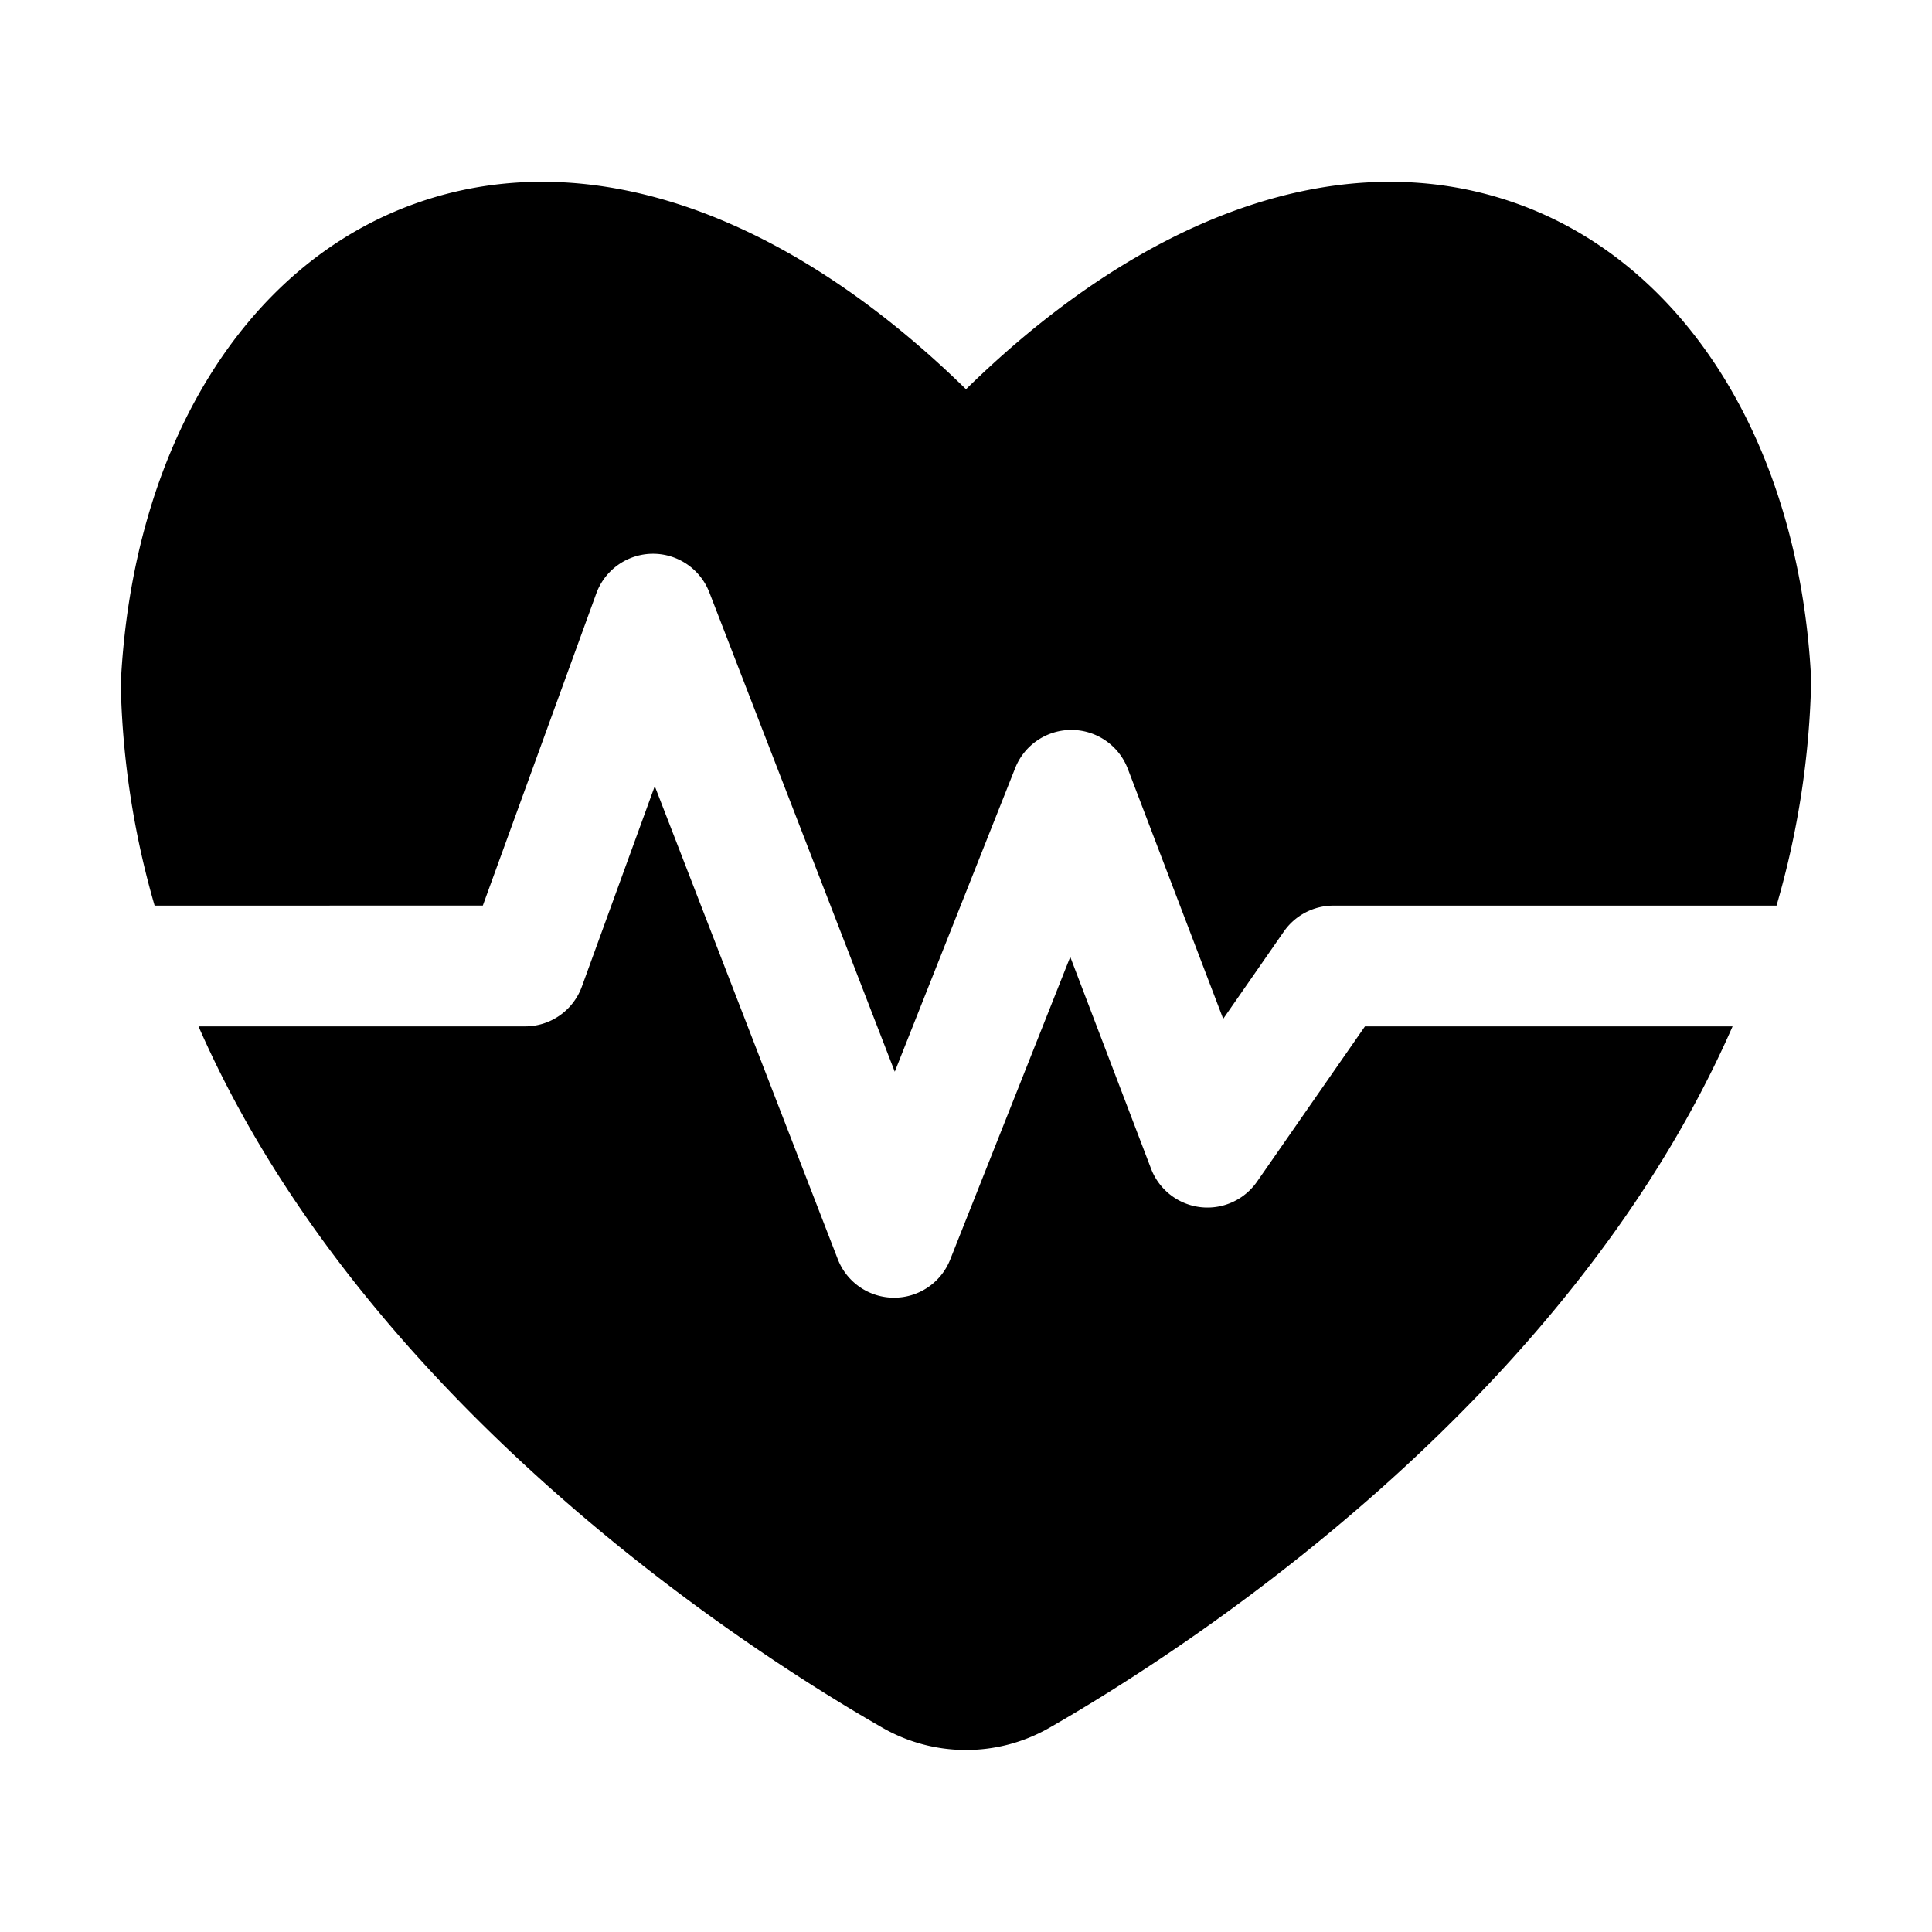 <svg height="512" viewBox="0 0 32 32" width="512" xmlns="http://www.w3.org/2000/svg"><g id="Ikon"><path d="m2.561 15a14.211 14.211 0 0 1 -.561-3.673c.19-3.917 2.052-6.938 4.86-7.949 2.82-1.017 6.109.103 9.14 3.069 3.03-2.967 6.321-4.085 9.14-3.069 2.808 1.011 4.67 4.032 4.859 7.884a14.372 14.372 0 0 1 -.574 3.738h-7.339a1.001 1.001 0 0 0 -.821.429l-1.005 1.446-1.58-4.141a1.001 1.001 0 0 0 -.928-.644h-.007a1.0 1 0 0 0 -.93.631l-1.995 5.03-3.071-7.939a1 1 0 0 0 -1.873.019l-1.879 5.168zm20.047 2-1.787 2.571a1 1 0 0 1 -1.756-.214l-1.338-3.508-1.989 5.014a1 1 0 0 1 -.93.631h-.004a1 1 0 0 1 -.928-.639l-3.031-7.834-1.208 3.321a1.001 1.001 0 0 1 -.94.658h-5.409c2.726 6.223 9.048 10.31 11.334 11.62a2.781 2.781 0 0 0 2.755 0c2.282-1.308 8.587-5.383 11.32-11.62z"/></g></svg>